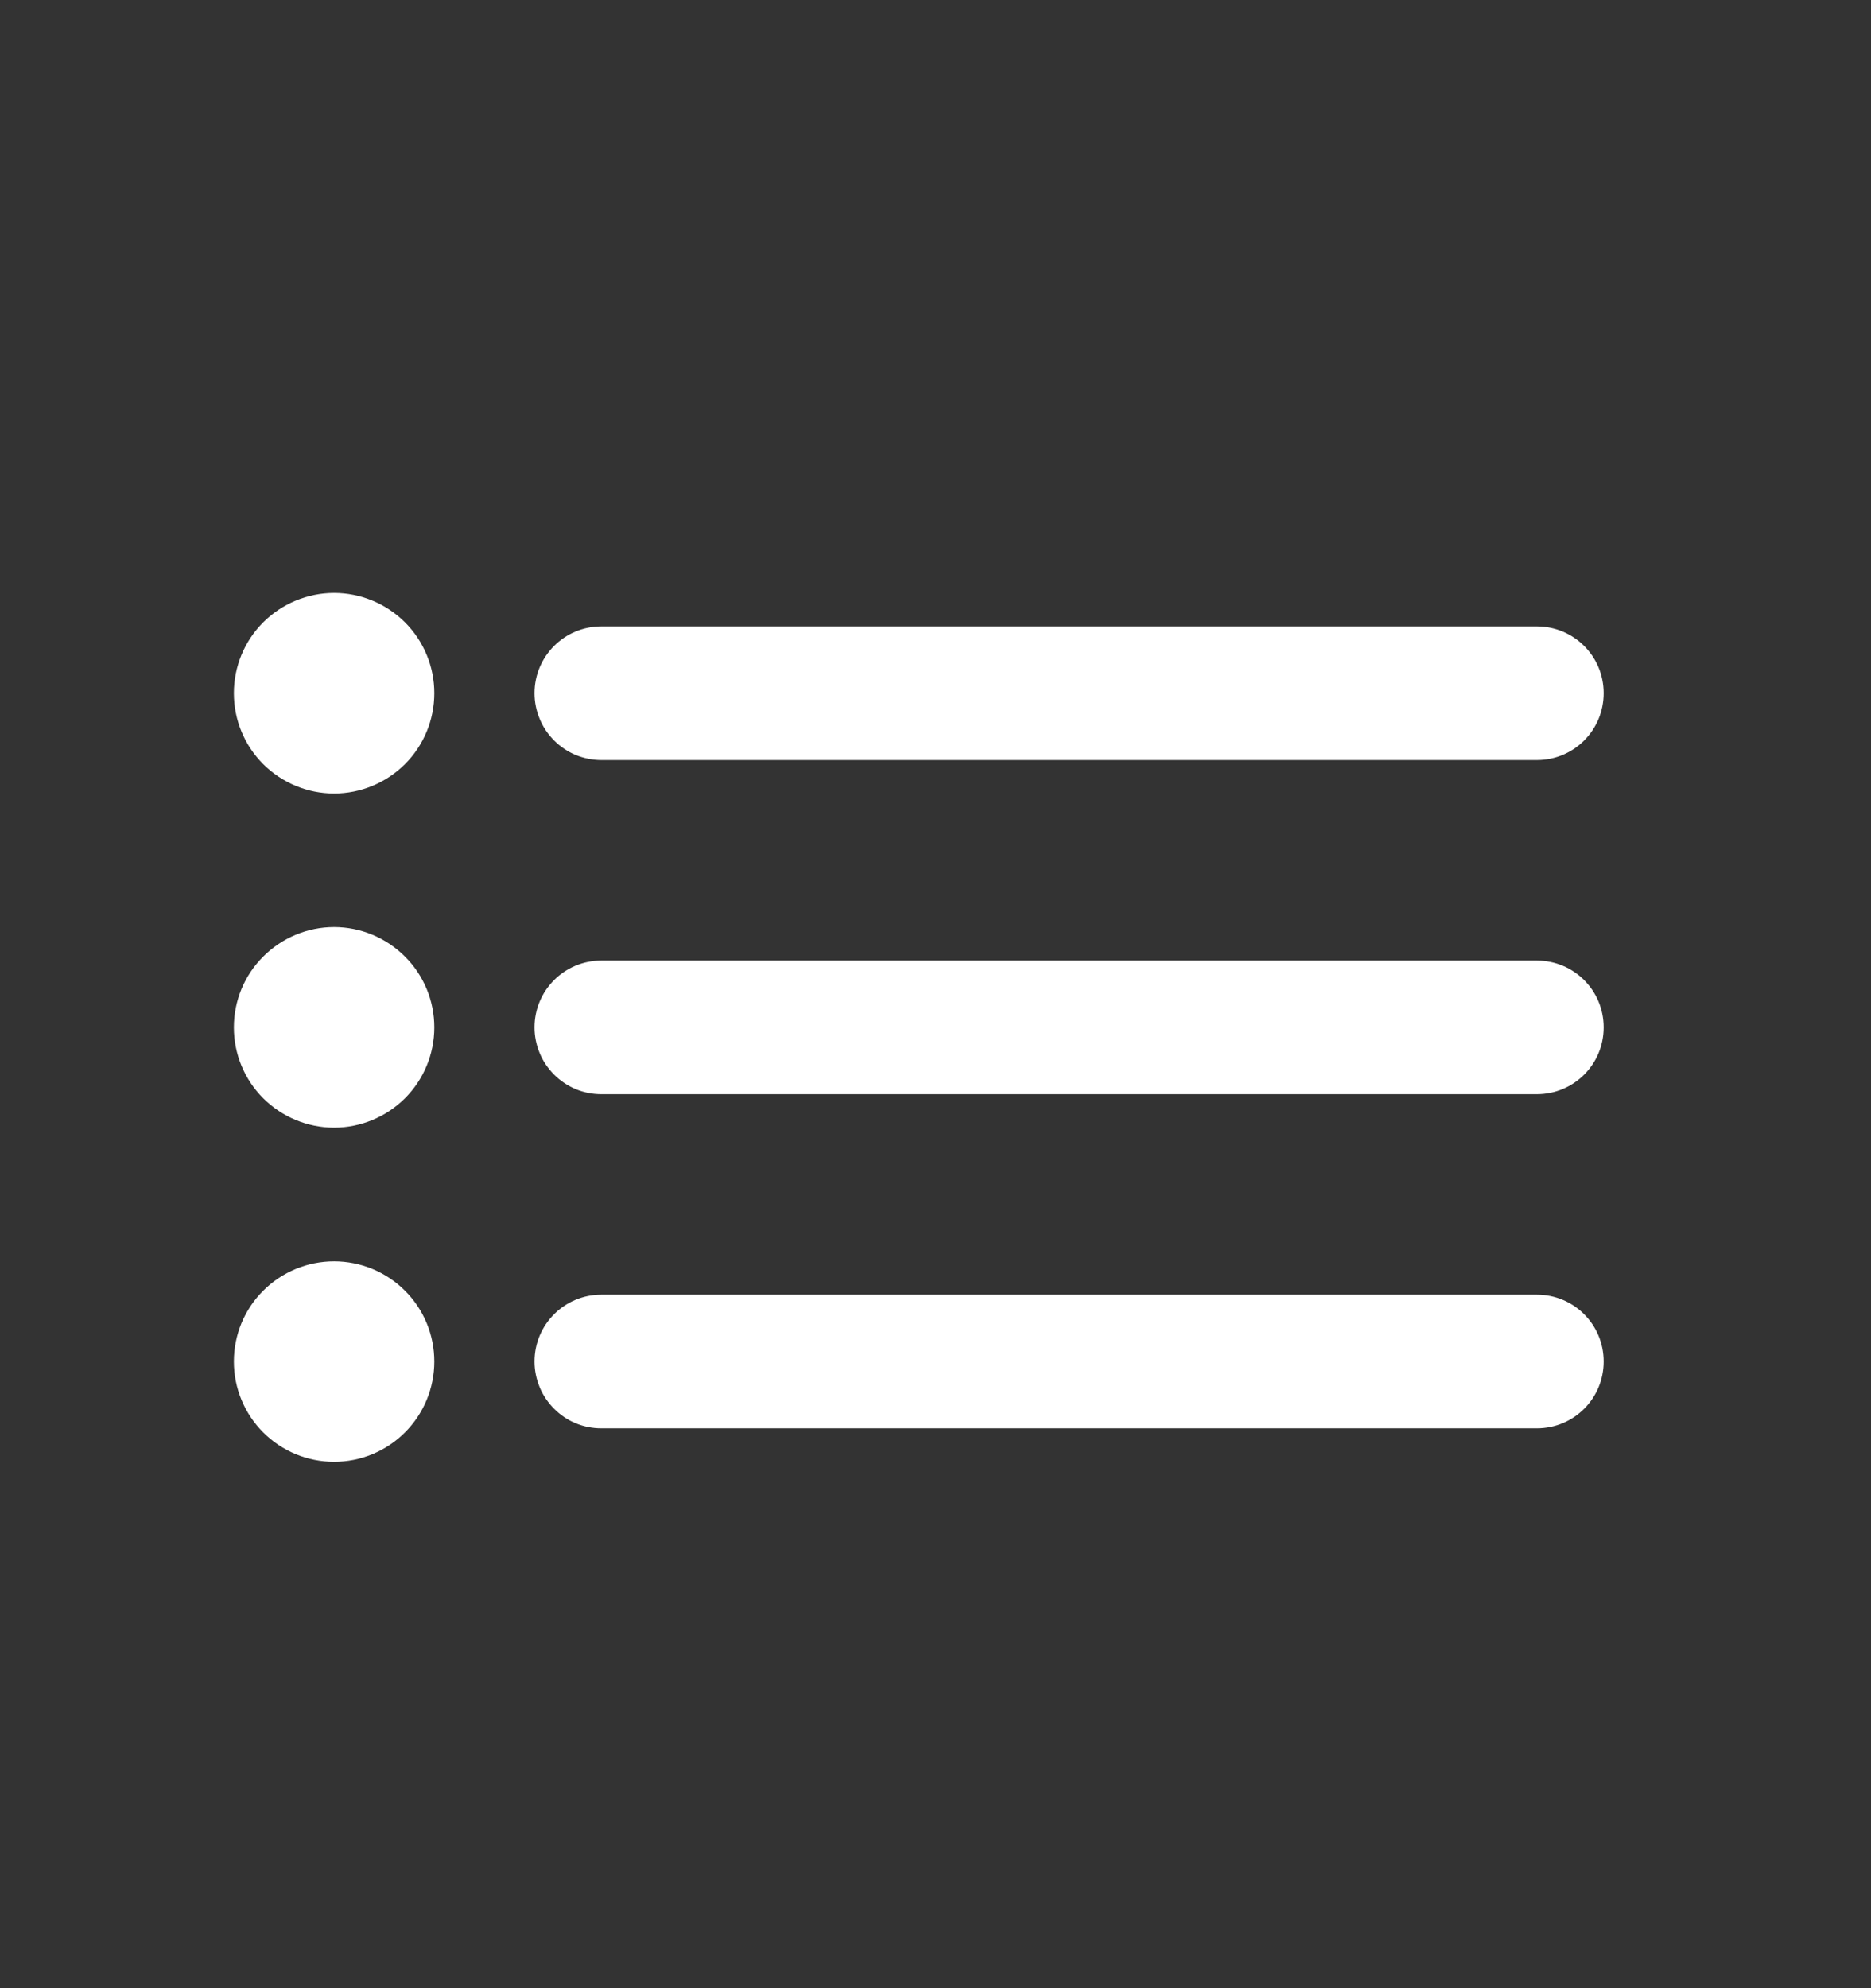 <svg xmlns="http://www.w3.org/2000/svg" width="16" height="17" viewBox="0 0 16 17" fill="none">
    <rect x="0" y="0" width="16" height="17" fill="#333333" stroke="none"/>
    <path fill-rule="evenodd" clip-rule="evenodd"
        d="M2.857 10.785C3.084 10.785 3.302 10.875 3.463 11.036C3.624 11.196 3.714 11.414 3.714 11.642C3.714 11.869 3.624 12.087 3.463 12.248C3.302 12.409 3.084 12.499 2.857 12.499C2.63 12.499 2.412 12.409 2.251 12.248C2.09 12.087 2 11.869 2 11.642C2 11.414 2.09 11.196 2.251 11.036C2.412 10.875 2.63 10.785 2.857 10.785ZM13.142 11.07C13.458 11.07 13.714 11.324 13.714 11.642C13.714 11.957 13.46 12.213 13.142 12.213H5.143C5.068 12.213 4.994 12.199 4.924 12.17C4.855 12.142 4.792 12.099 4.739 12.046C4.686 11.993 4.643 11.93 4.615 11.861C4.586 11.791 4.571 11.717 4.571 11.642C4.571 11.326 4.826 11.07 5.143 11.07H13.142ZM2.857 7.927C3.084 7.927 3.302 8.018 3.463 8.179C3.624 8.339 3.714 8.557 3.714 8.785C3.714 9.012 3.624 9.23 3.463 9.391C3.302 9.551 3.084 9.642 2.857 9.642C2.63 9.642 2.412 9.551 2.251 9.391C2.09 9.23 2 9.012 2 8.785C2 8.557 2.09 8.339 2.251 8.179C2.412 8.018 2.63 7.927 2.857 7.927ZM13.142 8.213C13.458 8.213 13.714 8.467 13.714 8.785C13.714 9.1 13.46 9.356 13.142 9.356H5.143C5.068 9.356 4.994 9.342 4.924 9.313C4.855 9.284 4.792 9.242 4.739 9.189C4.686 9.136 4.643 9.073 4.615 9.004C4.586 8.934 4.571 8.86 4.571 8.785C4.571 8.469 4.826 8.213 5.143 8.213H13.142ZM2.857 5.07C3.084 5.07 3.302 5.161 3.463 5.321C3.624 5.482 3.714 5.7 3.714 5.927C3.714 6.155 3.624 6.373 3.463 6.534C3.302 6.694 3.084 6.785 2.857 6.785C2.63 6.785 2.412 6.694 2.251 6.534C2.09 6.373 2 6.155 2 5.927C2 5.7 2.09 5.482 2.251 5.321C2.412 5.161 2.63 5.07 2.857 5.07ZM13.142 5.356C13.458 5.356 13.714 5.61 13.714 5.927C13.714 6.243 13.46 6.499 13.142 6.499H5.143C5.068 6.499 4.994 6.484 4.924 6.456C4.855 6.427 4.792 6.385 4.739 6.332C4.686 6.279 4.643 6.216 4.615 6.146C4.586 6.077 4.571 6.003 4.571 5.927C4.571 5.612 4.826 5.356 5.143 5.356H13.142Z"
        fill="white" />
</svg>